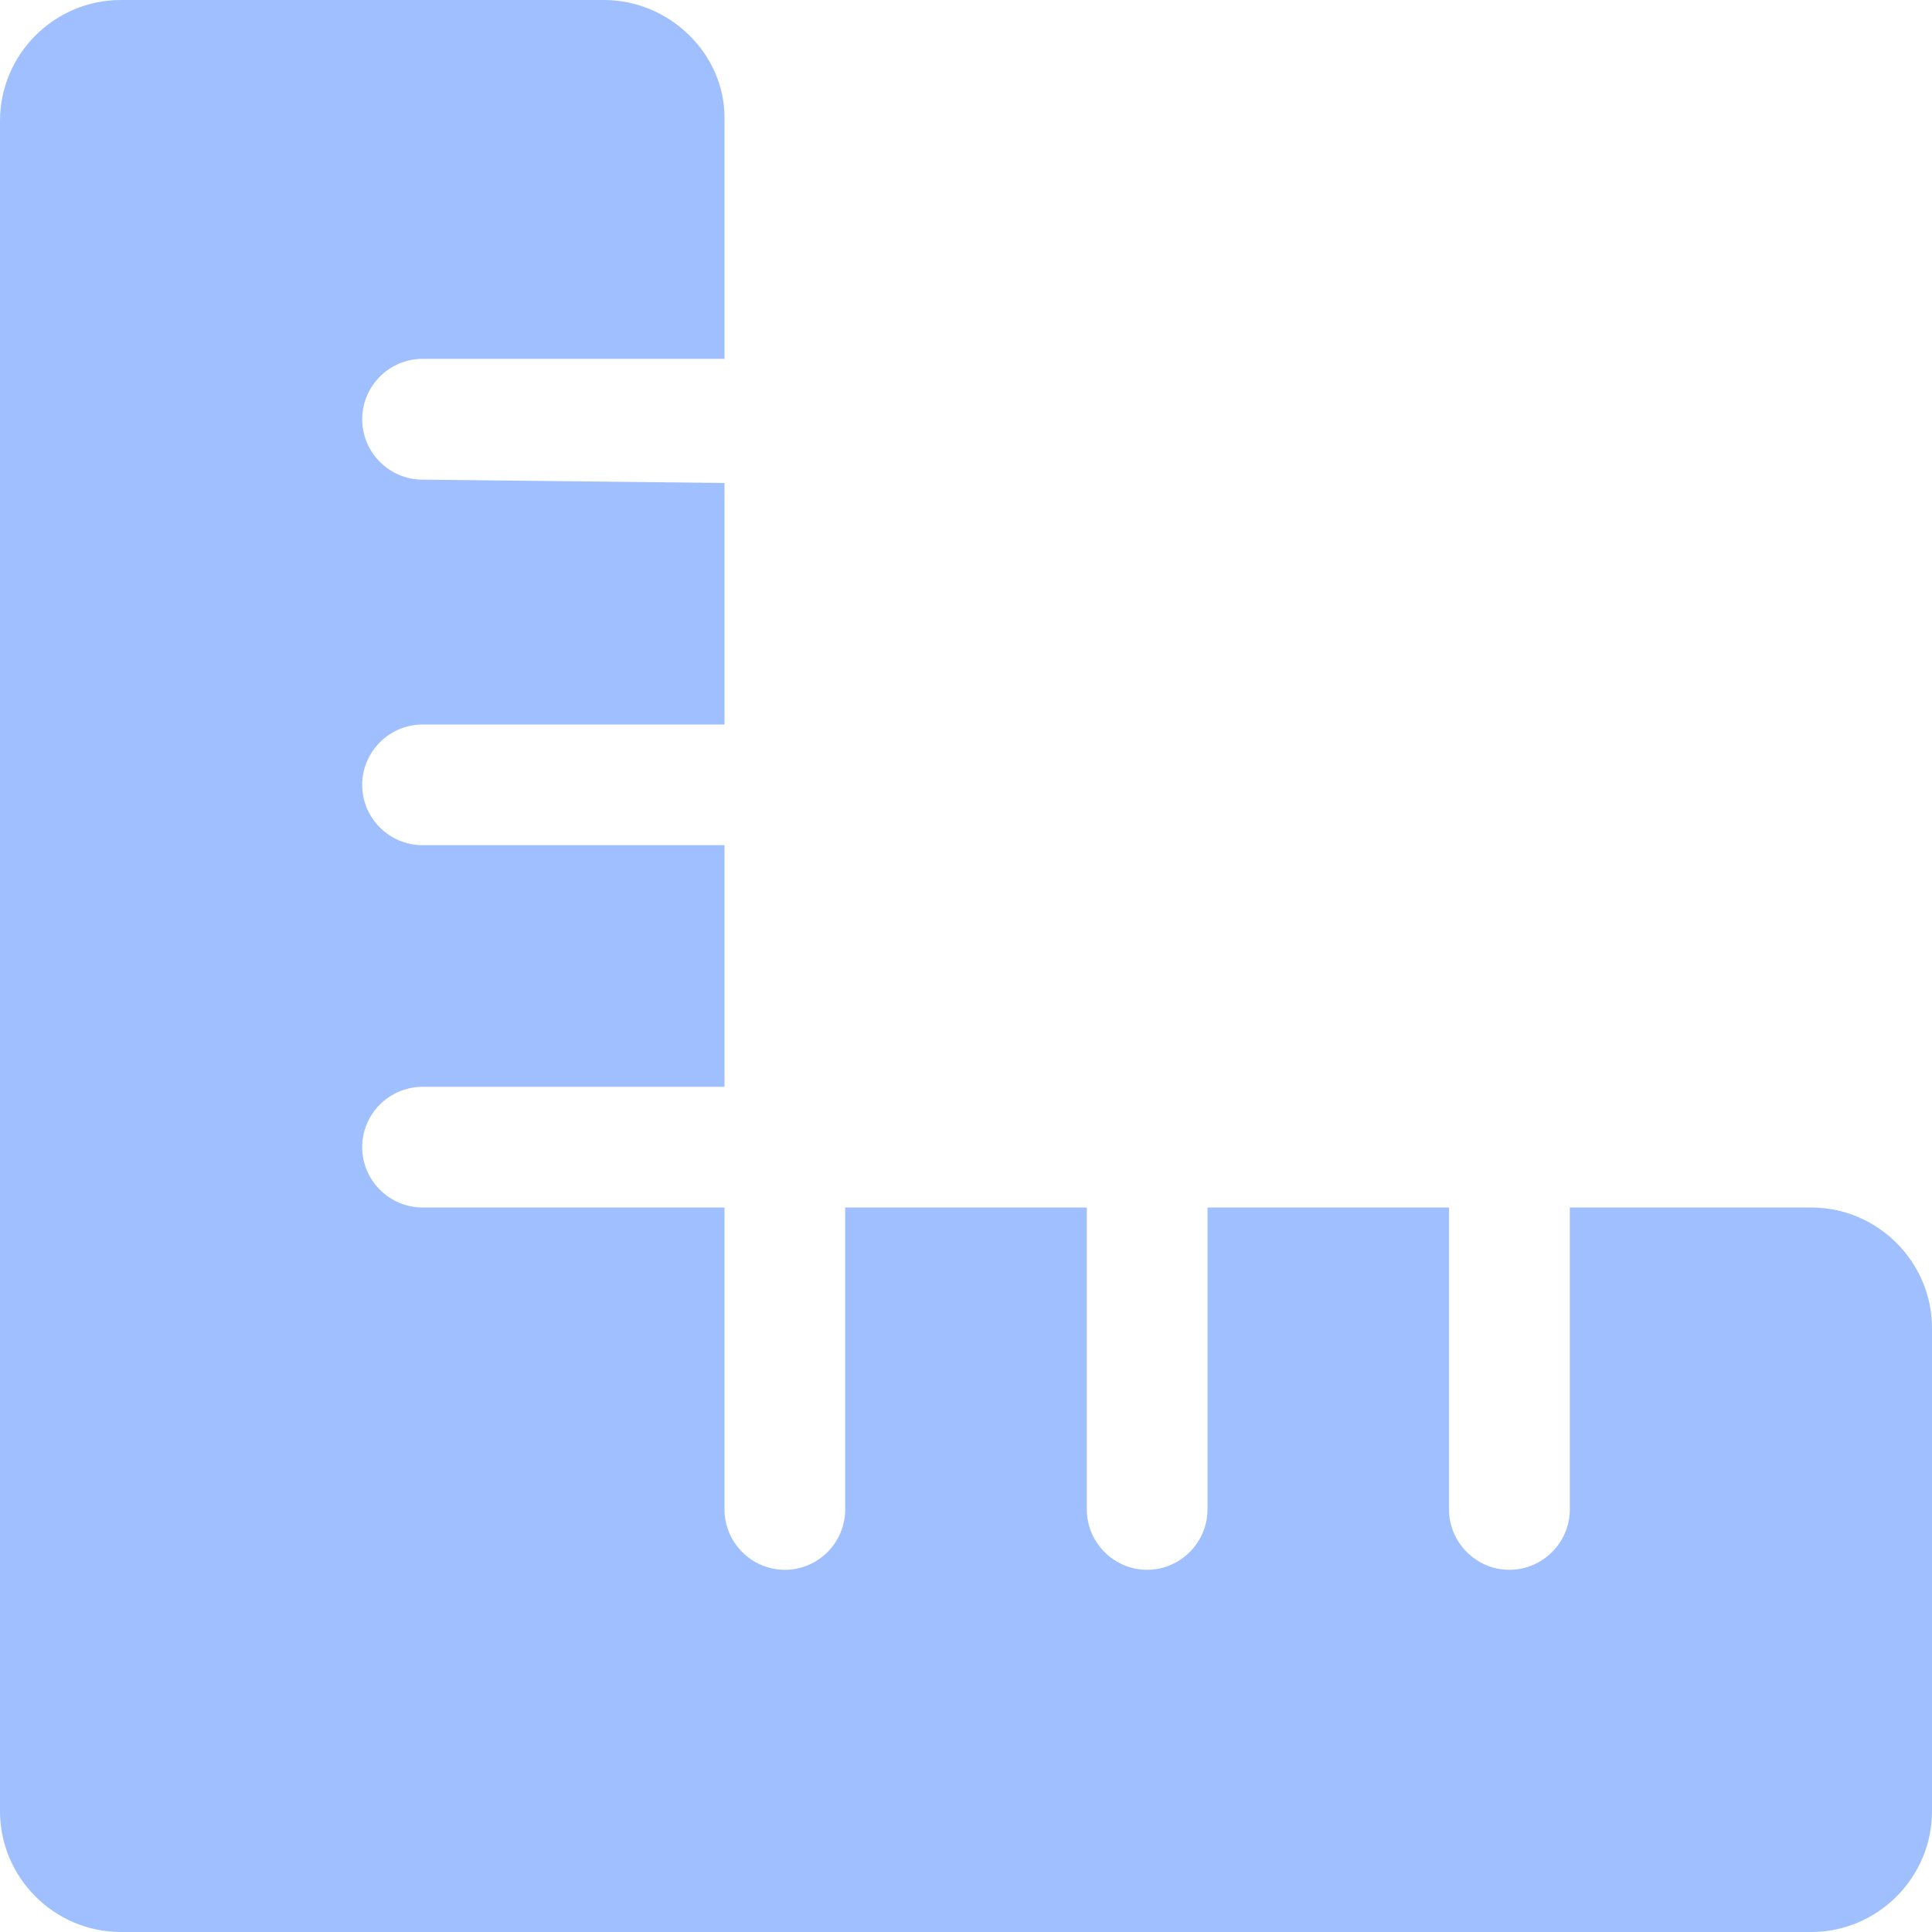 <svg width="15" height="15" viewBox="0 0 15 15" fill="none" xmlns="http://www.w3.org/2000/svg">
<g clip-path="url(#clip0_1_1607)">
<path d="M15 10.312V14.062C15 14.578 14.578 15 14.062 15H0.938C0.422 15 0 14.578 0 14.062V0.938C0 0.422 0.422 0 0.938 0H4.688C5.203 0 5.625 0.422 5.625 0.911V2.786H3.281C3.023 2.786 2.812 2.997 2.812 3.255C2.812 3.513 3.023 3.724 3.281 3.724L5.625 3.75V5.625H3.281C3.023 5.625 2.812 5.836 2.812 6.094C2.812 6.352 3.023 6.562 3.281 6.562H5.625V8.438H3.281C3.023 8.438 2.812 8.648 2.812 8.906C2.812 9.164 3.023 9.375 3.281 9.375H5.625V11.719C5.625 11.977 5.836 12.188 6.094 12.188C6.352 12.188 6.562 11.977 6.562 11.719V9.375H8.438V11.719C8.438 11.976 8.648 12.188 8.906 12.188C9.164 12.188 9.375 11.976 9.375 11.719V9.375H11.25V11.719C11.25 11.976 11.461 12.188 11.719 12.188C11.977 12.188 12.188 11.976 12.188 11.719V9.375H14.062C14.578 9.375 15 9.797 15 10.312Z" fill="#9FBFFF"/>
</g>
<defs>
<clipPath id="clip0_1_1607">
<rect width="15" height="15" fill="white"/>
</clipPath>
</defs>
</svg>

